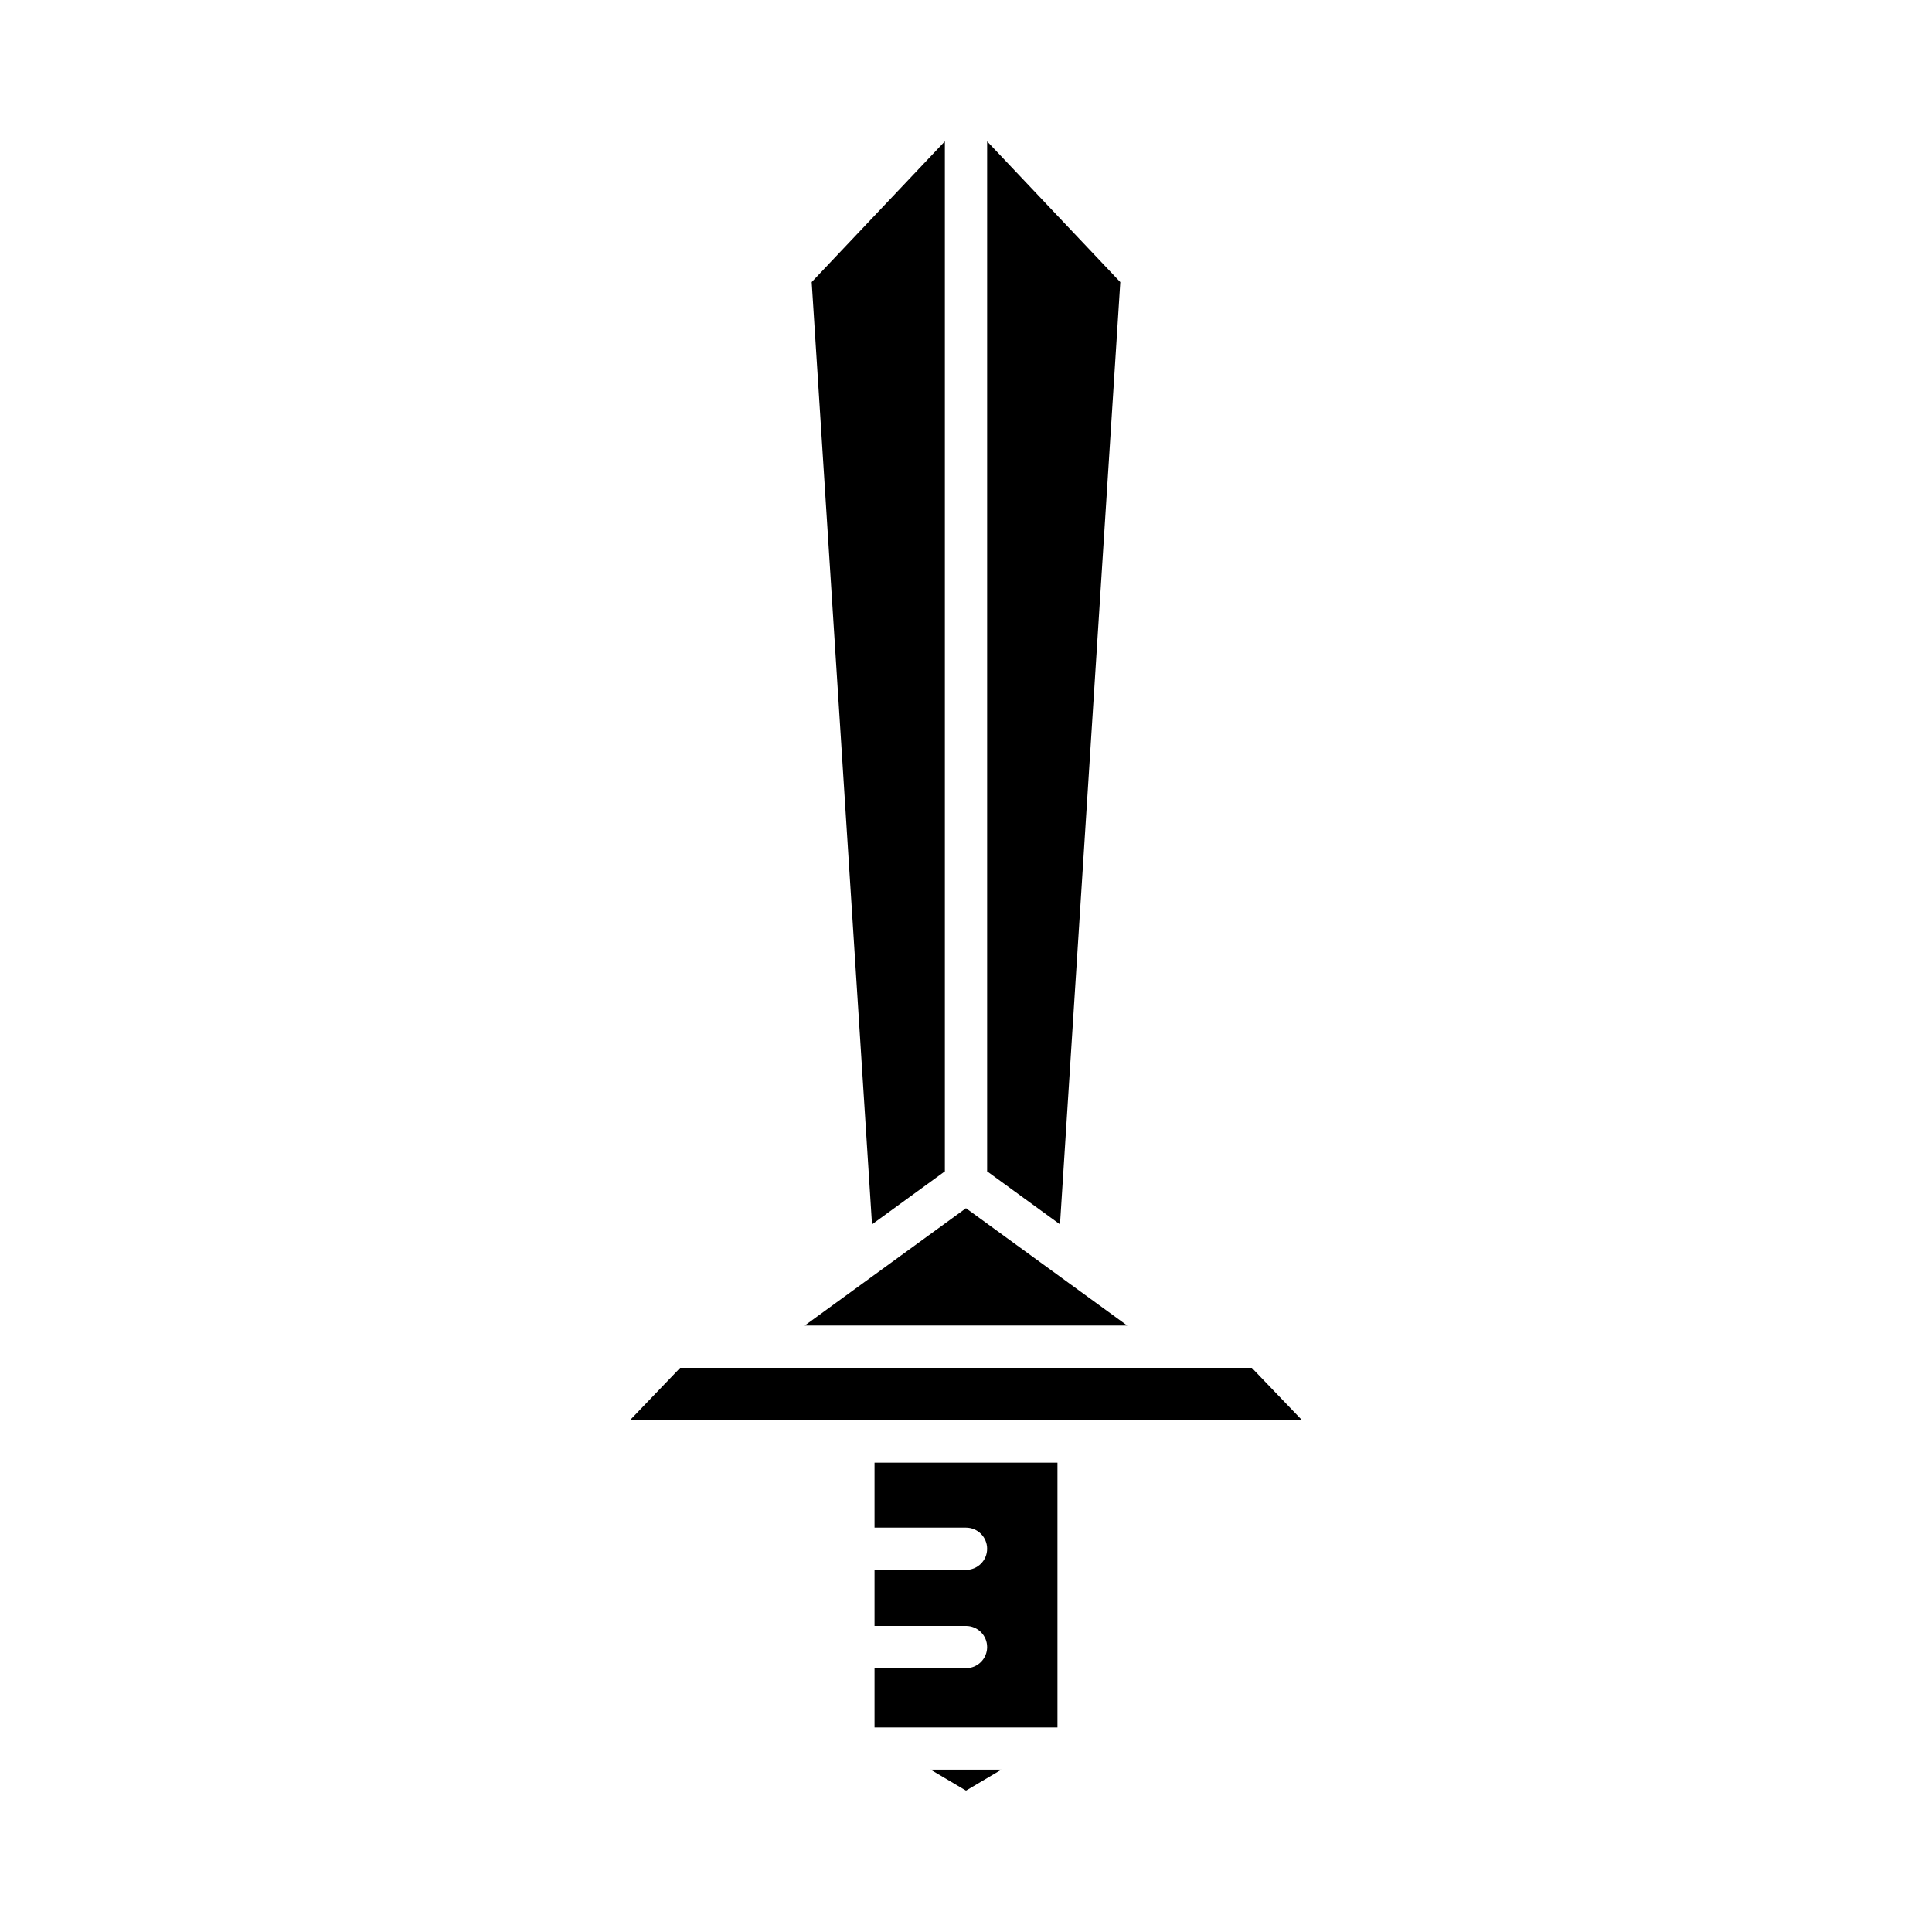 <?xml version="1.0" encoding="UTF-8"?>
<!-- Uploaded to: ICON Repo, www.svgrepo.com, Generator: ICON Repo Mixer Tools -->
<svg fill="#000000" width="800px" height="800px" version="1.1" viewBox="144 144 512 512" xmlns="http://www.w3.org/2000/svg">
 <g>
  <path d="m405.6 454.42 19.309 14.051 15.98-249.71-35.289-37.293z"/>
  <path d="m375.09 468.47 19.309-14.051v-272.96l-35.293 37.293z"/>
  <path d="m442.73 495.29-15.391-11.203c-0.055-0.027-0.09-0.074-0.141-0.102l-27.203-19.797-42.738 31.102z"/>
  <path d="m409.38 612.98h-18.762l9.383 5.551z"/>
  <path d="m400 586.09h-24.242v15.703h48.48v-70.168h-48.48v17.215h24.242c3.09 0 5.598 2.508 5.598 5.598s-2.508 5.598-5.598 5.598h-24.242v14.859h24.242c3.09 0 5.598 2.508 5.598 5.598 0 3.094-2.508 5.598-5.598 5.598z"/>
  <path d="m324.26 506.49-13.371 13.938h178.22l-13.371-13.938z"/>
 </g>
</svg>